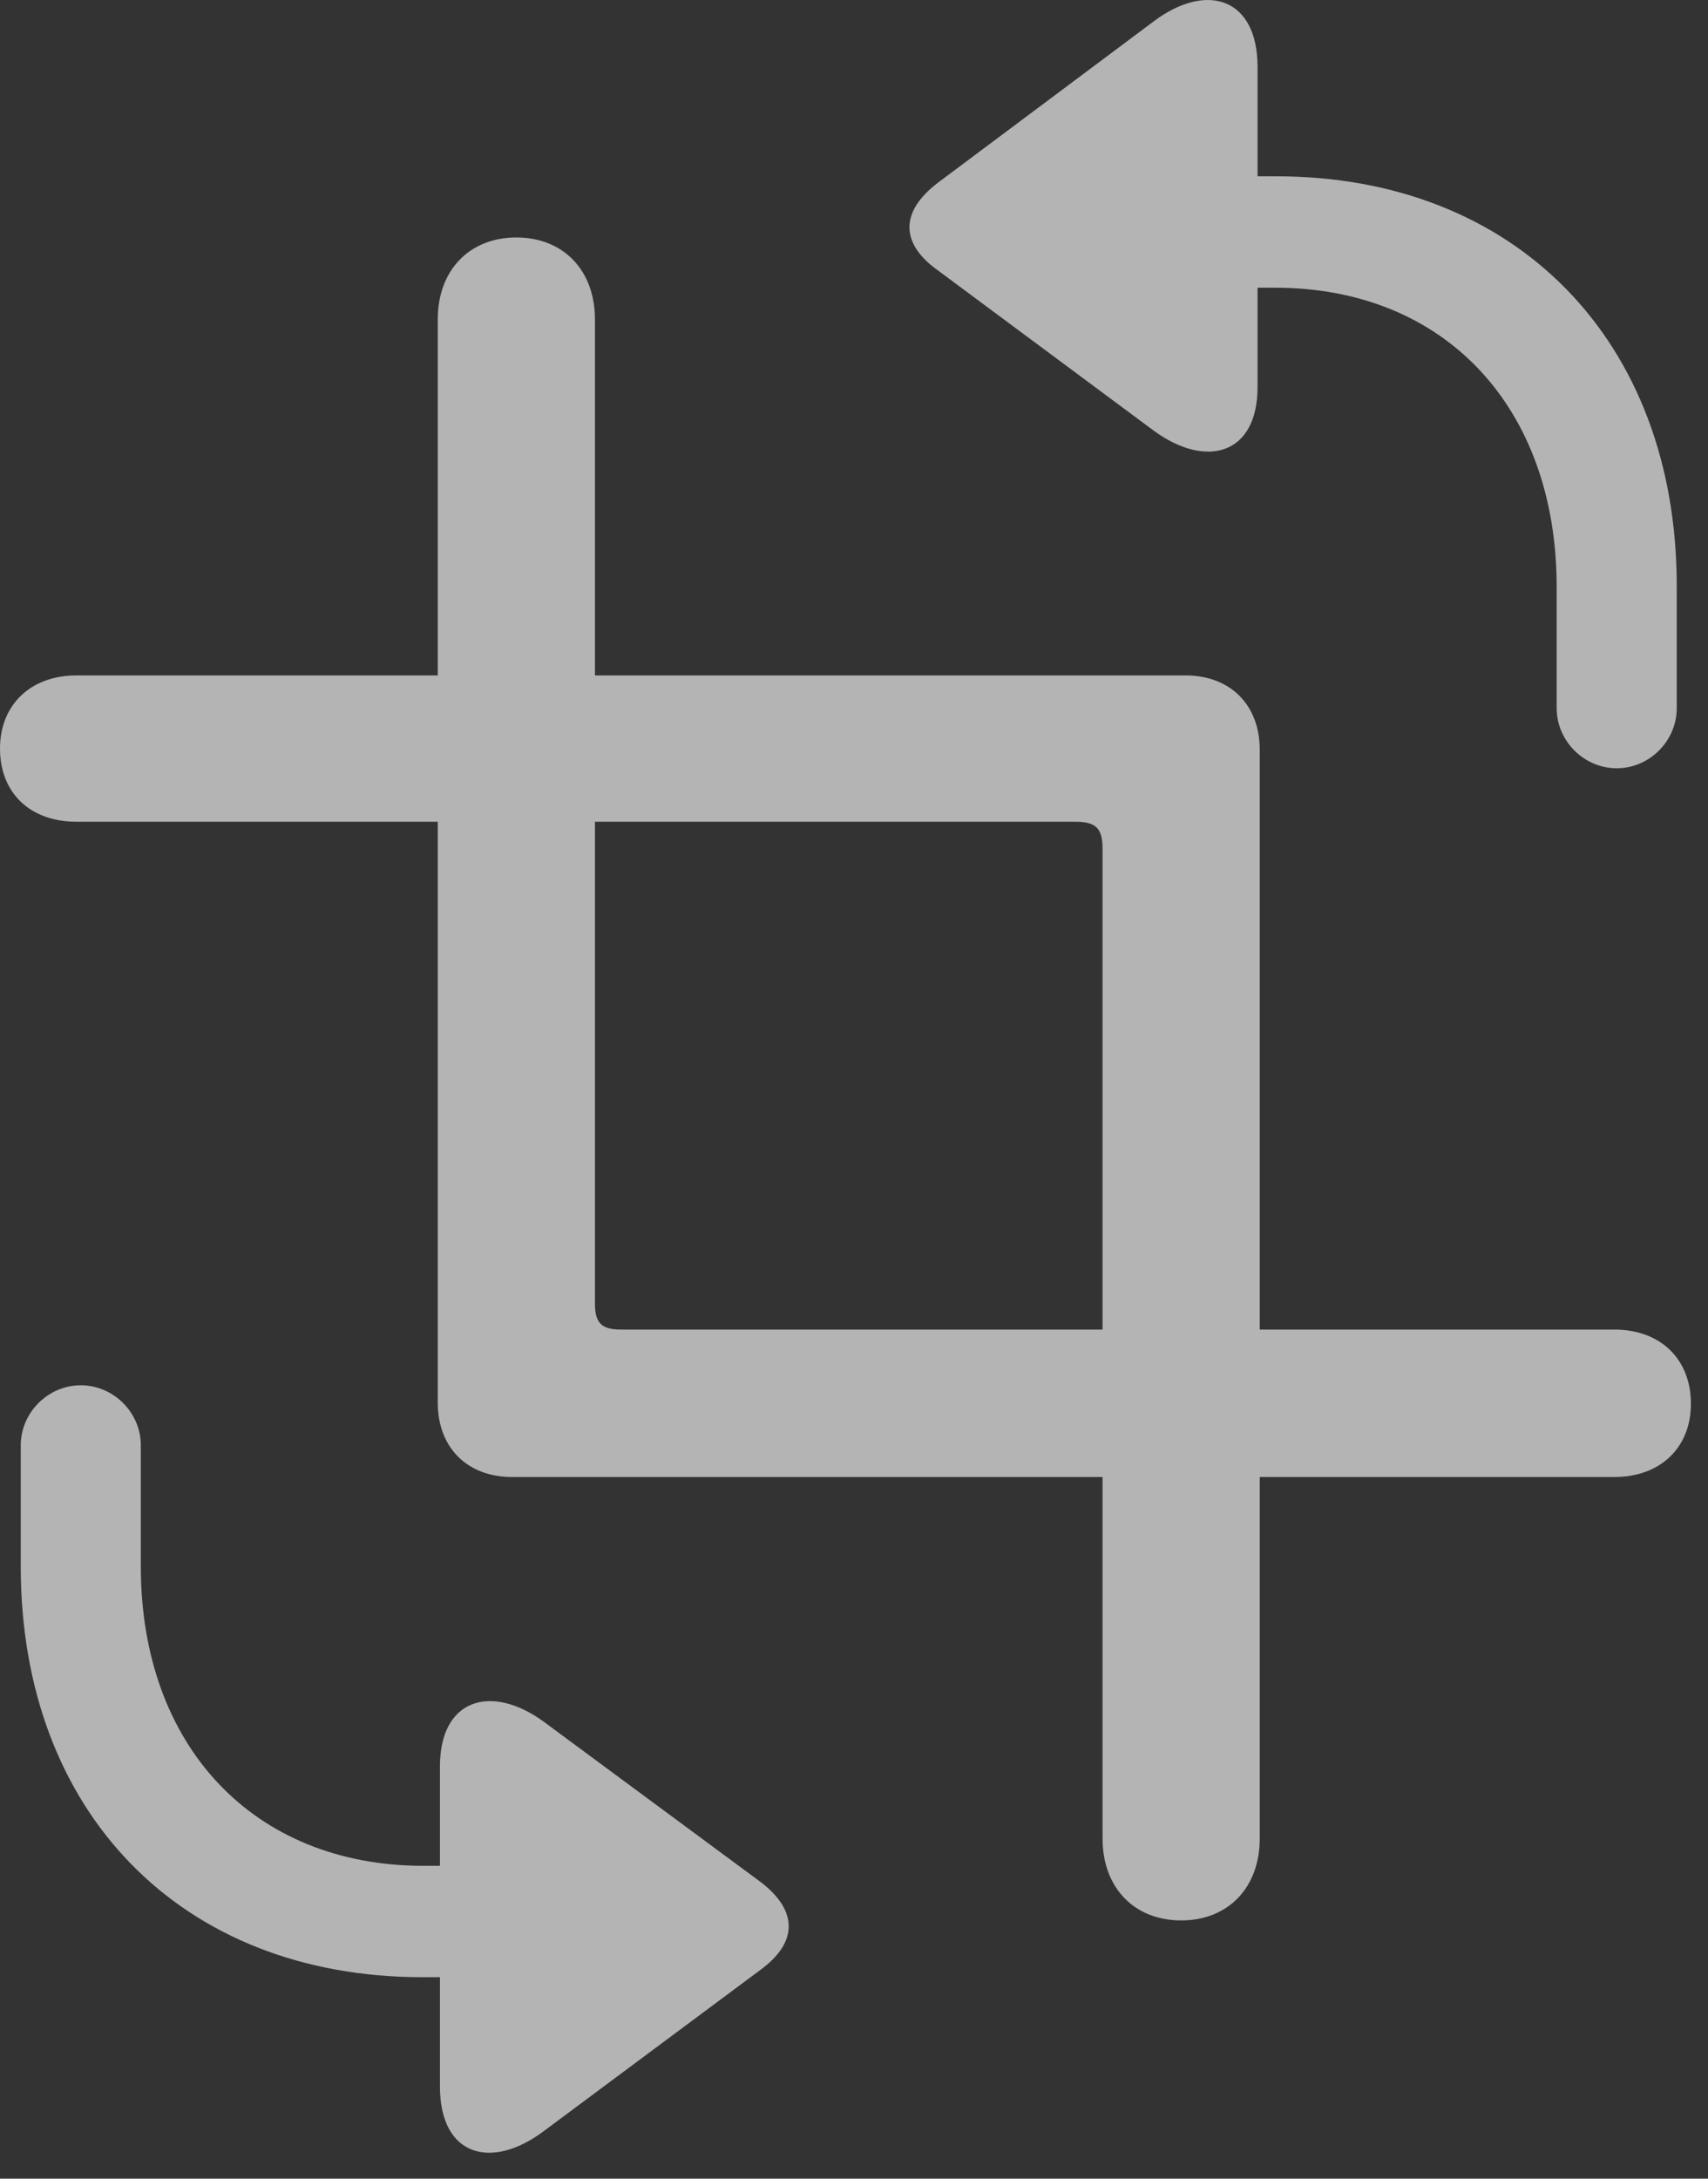 <?xml version="1.0" encoding="UTF-8" standalone="no"?>
<svg width="40" height="51" viewBox="0 0 40 51" fill="none" xmlns="http://www.w3.org/2000/svg">
<rect x="0" y="0" width="40" height="51" fill="#333333" stroke="none"/>
<path d="M21.96 6.326L27.023 10.084C28.25 10.979 29.451 10.646 29.451 9.061V6.735H29.86C33.848 6.735 36.456 9.547 36.456 13.74V16.578C36.456 17.345 37.095 17.984 37.862 17.984C38.629 17.984 39.268 17.345 39.268 16.578V13.714C39.268 7.988 35.51 4.127 29.886 4.127H29.451V1.571C29.451 -0.065 28.25 -0.423 27.023 0.497L21.96 4.281C21.091 4.945 21.066 5.687 21.96 6.326ZM0 17.523C0 18.572 0.716 19.236 1.79 19.236H10.252V32.837C10.252 33.885 10.942 34.575 11.99 34.575H25.821V43.038C25.821 44.188 26.562 44.955 27.662 44.955C28.761 44.955 29.502 44.188 29.502 43.038V34.575H37.811C38.885 34.575 39.6 33.885 39.6 32.862C39.6 31.814 38.885 31.124 37.811 31.124H29.502V17.549C29.502 16.501 28.812 15.811 27.764 15.811H13.933V7.476C13.933 6.326 13.192 5.559 12.092 5.559C10.993 5.559 10.252 6.326 10.252 7.476V15.811H1.79C0.716 15.811 0 16.501 0 17.523ZM14.547 31.124C14.086 31.124 13.933 30.971 13.933 30.511V19.236H25.182C25.668 19.236 25.821 19.39 25.821 19.875V31.124H14.547ZM0.486 36.672C0.486 42.424 4.244 46.284 9.894 46.284H10.303V48.841C10.303 50.477 11.504 50.809 12.732 49.889L17.819 46.105C18.688 45.466 18.688 44.725 17.819 44.06L12.732 40.302C11.504 39.407 10.303 39.765 10.303 41.35V43.677H9.919C5.931 43.677 3.298 40.864 3.298 36.672V33.834C3.298 33.067 2.659 32.428 1.892 32.428C1.125 32.428 0.486 33.067 0.486 33.834V36.672Z" fill="white" fill-opacity="0.63"/>
</svg>
